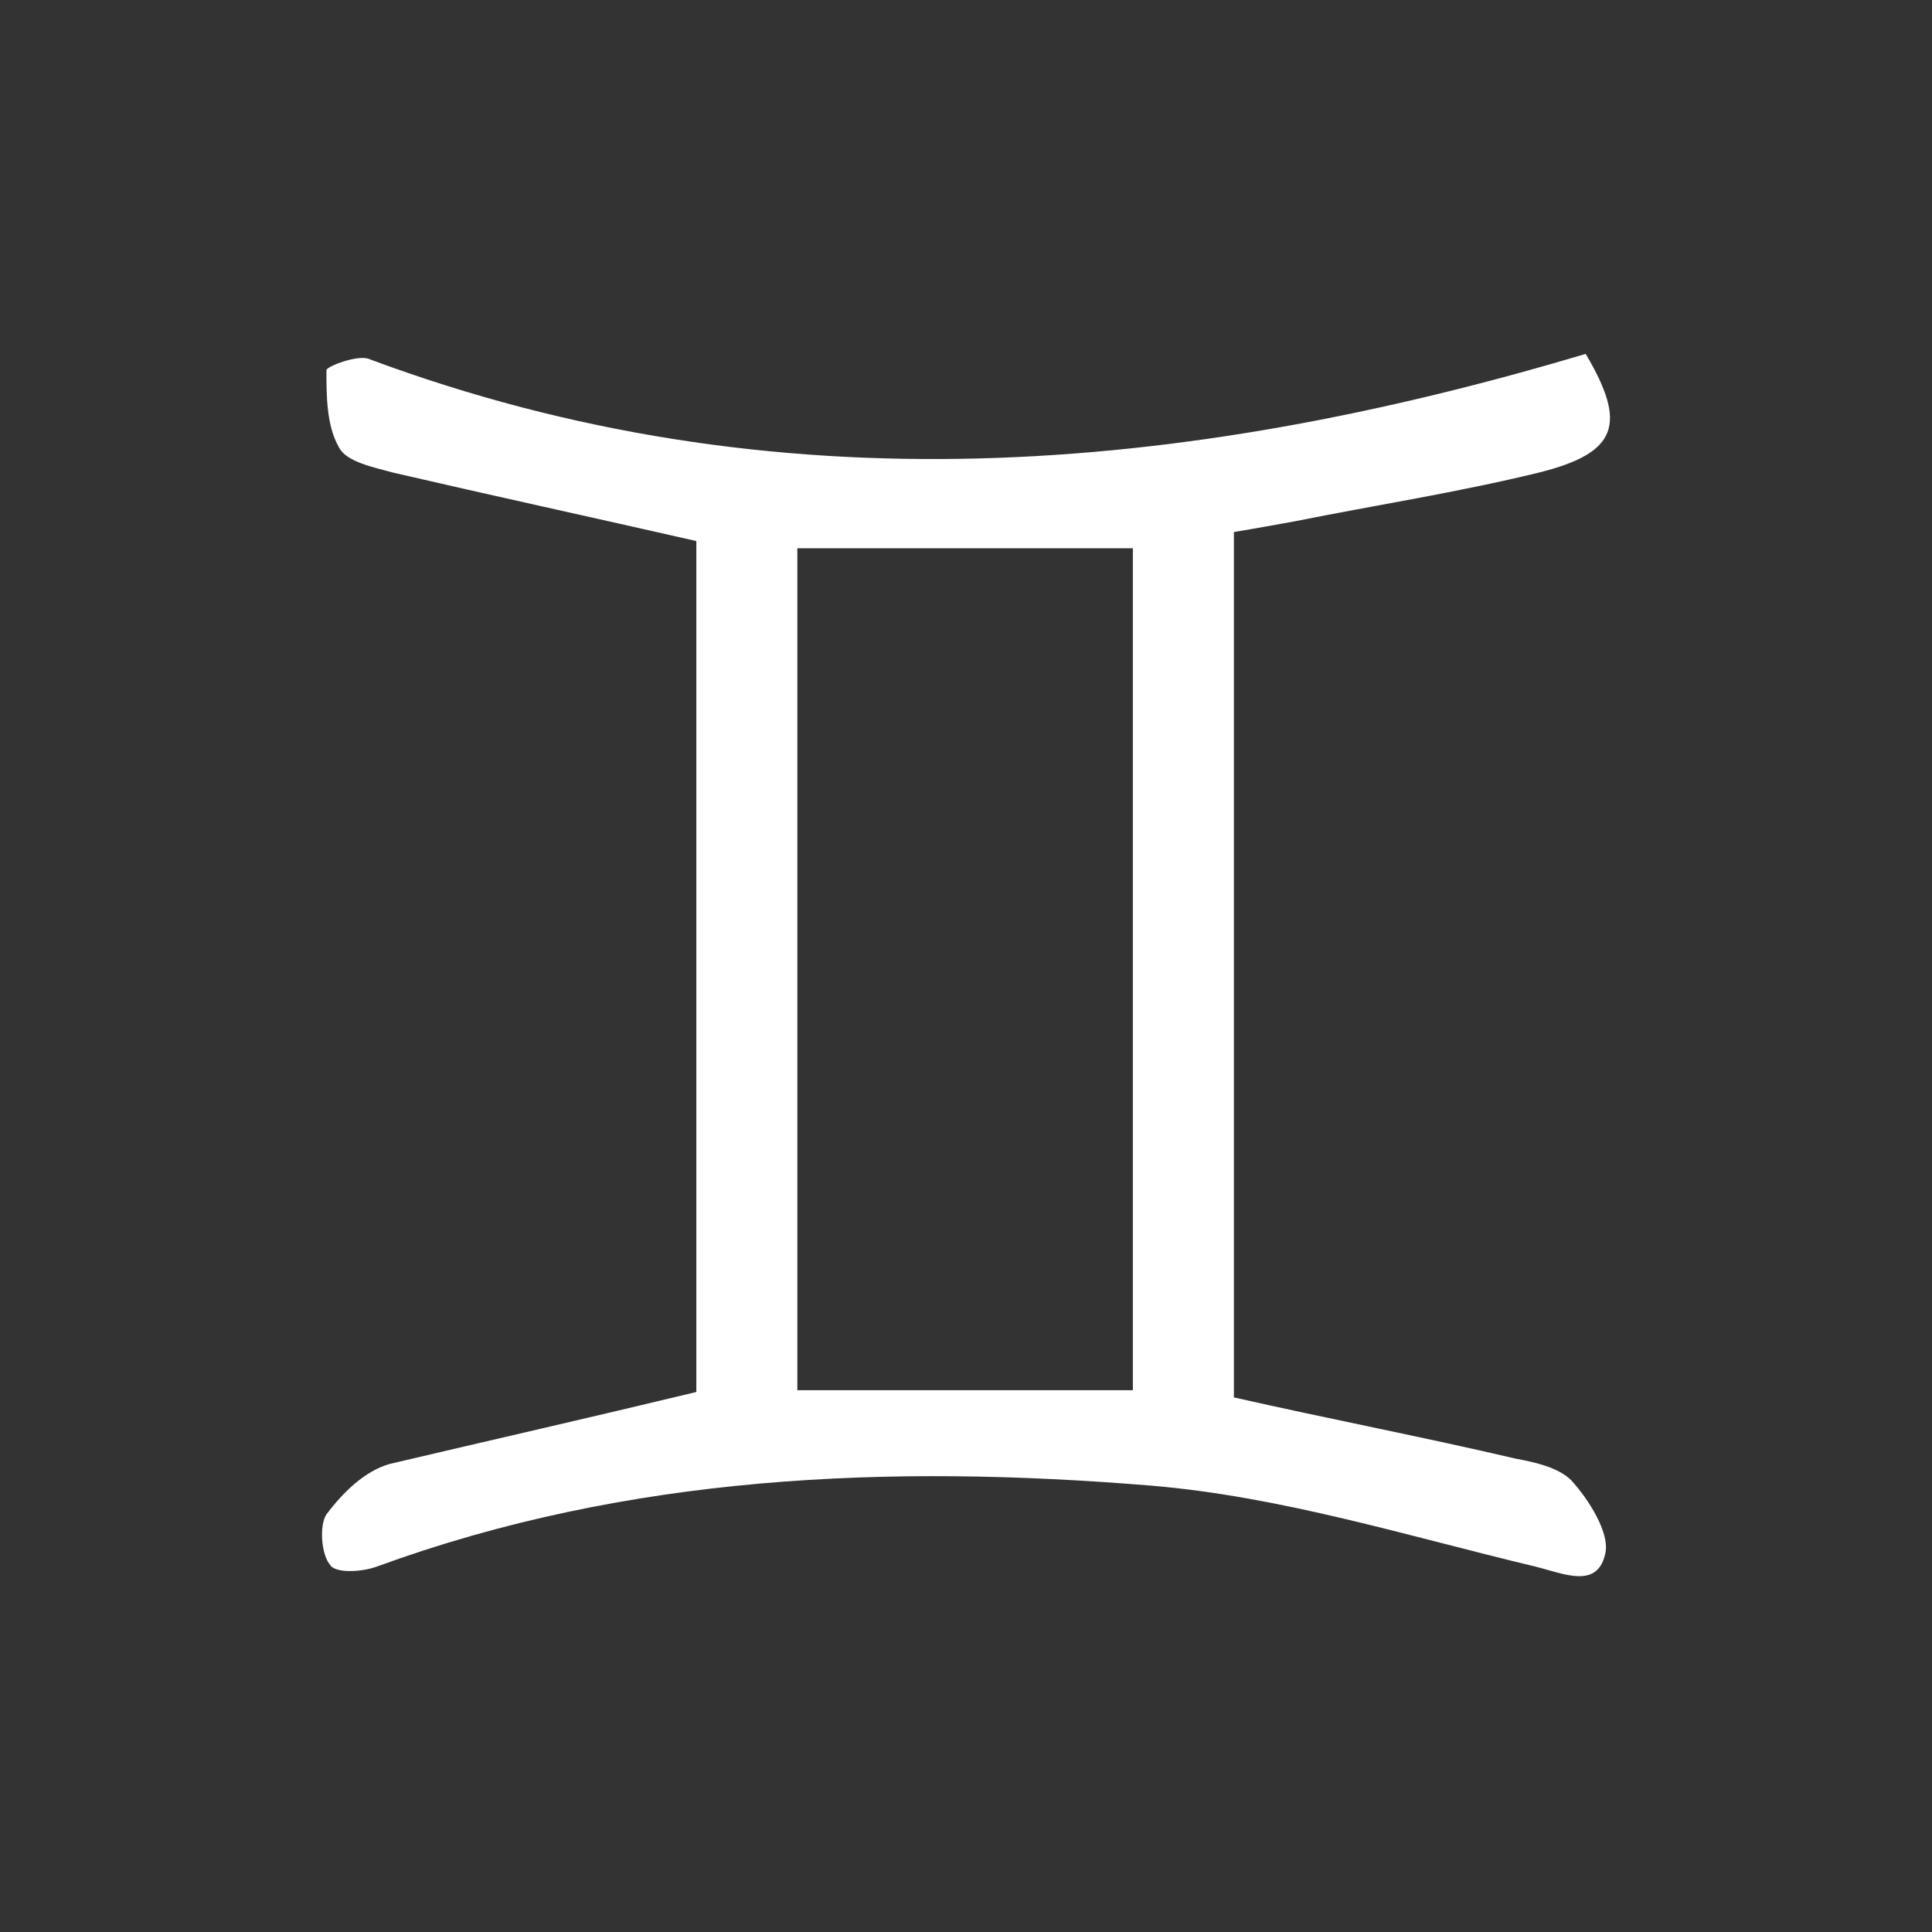 <svg width="24" height="24" viewBox="0 0 24 24" fill="none" xmlns="http://www.w3.org/2000/svg">
<rect x="0" y="0" width="24" height="24" fill="#333333" stroke="none"/>
<path d="M19.698 4.396C20.213 5.268 20.101 5.625 19.115 5.871C18.106 6.117 17.098 6.273 16.089 6.475C15.843 6.519 15.596 6.565 15.328 6.609V17.359C16.515 17.628 17.681 17.851 18.824 18.119C19.07 18.164 19.361 18.231 19.518 18.388C19.742 18.633 19.989 19.035 19.945 19.281C19.855 19.75 19.429 19.549 19.071 19.46C17.48 19.08 15.911 18.589 14.297 18.455C11.048 18.187 7.798 18.32 4.683 19.46C4.504 19.527 4.168 19.55 4.1 19.439C3.988 19.305 3.966 18.947 4.055 18.812C4.257 18.544 4.526 18.276 4.839 18.186C6.072 17.896 7.35 17.605 8.65 17.292V6.721C7.372 6.43 6.139 6.162 4.884 5.871C4.638 5.804 4.302 5.737 4.212 5.559C4.055 5.29 4.055 4.911 4.055 4.598C4.055 4.553 4.459 4.396 4.593 4.463C9.635 6.34 14.678 5.894 19.698 4.396ZM9.905 17.27H14.073V6.811H9.905V17.27Z" fill="white"/>
</svg>
